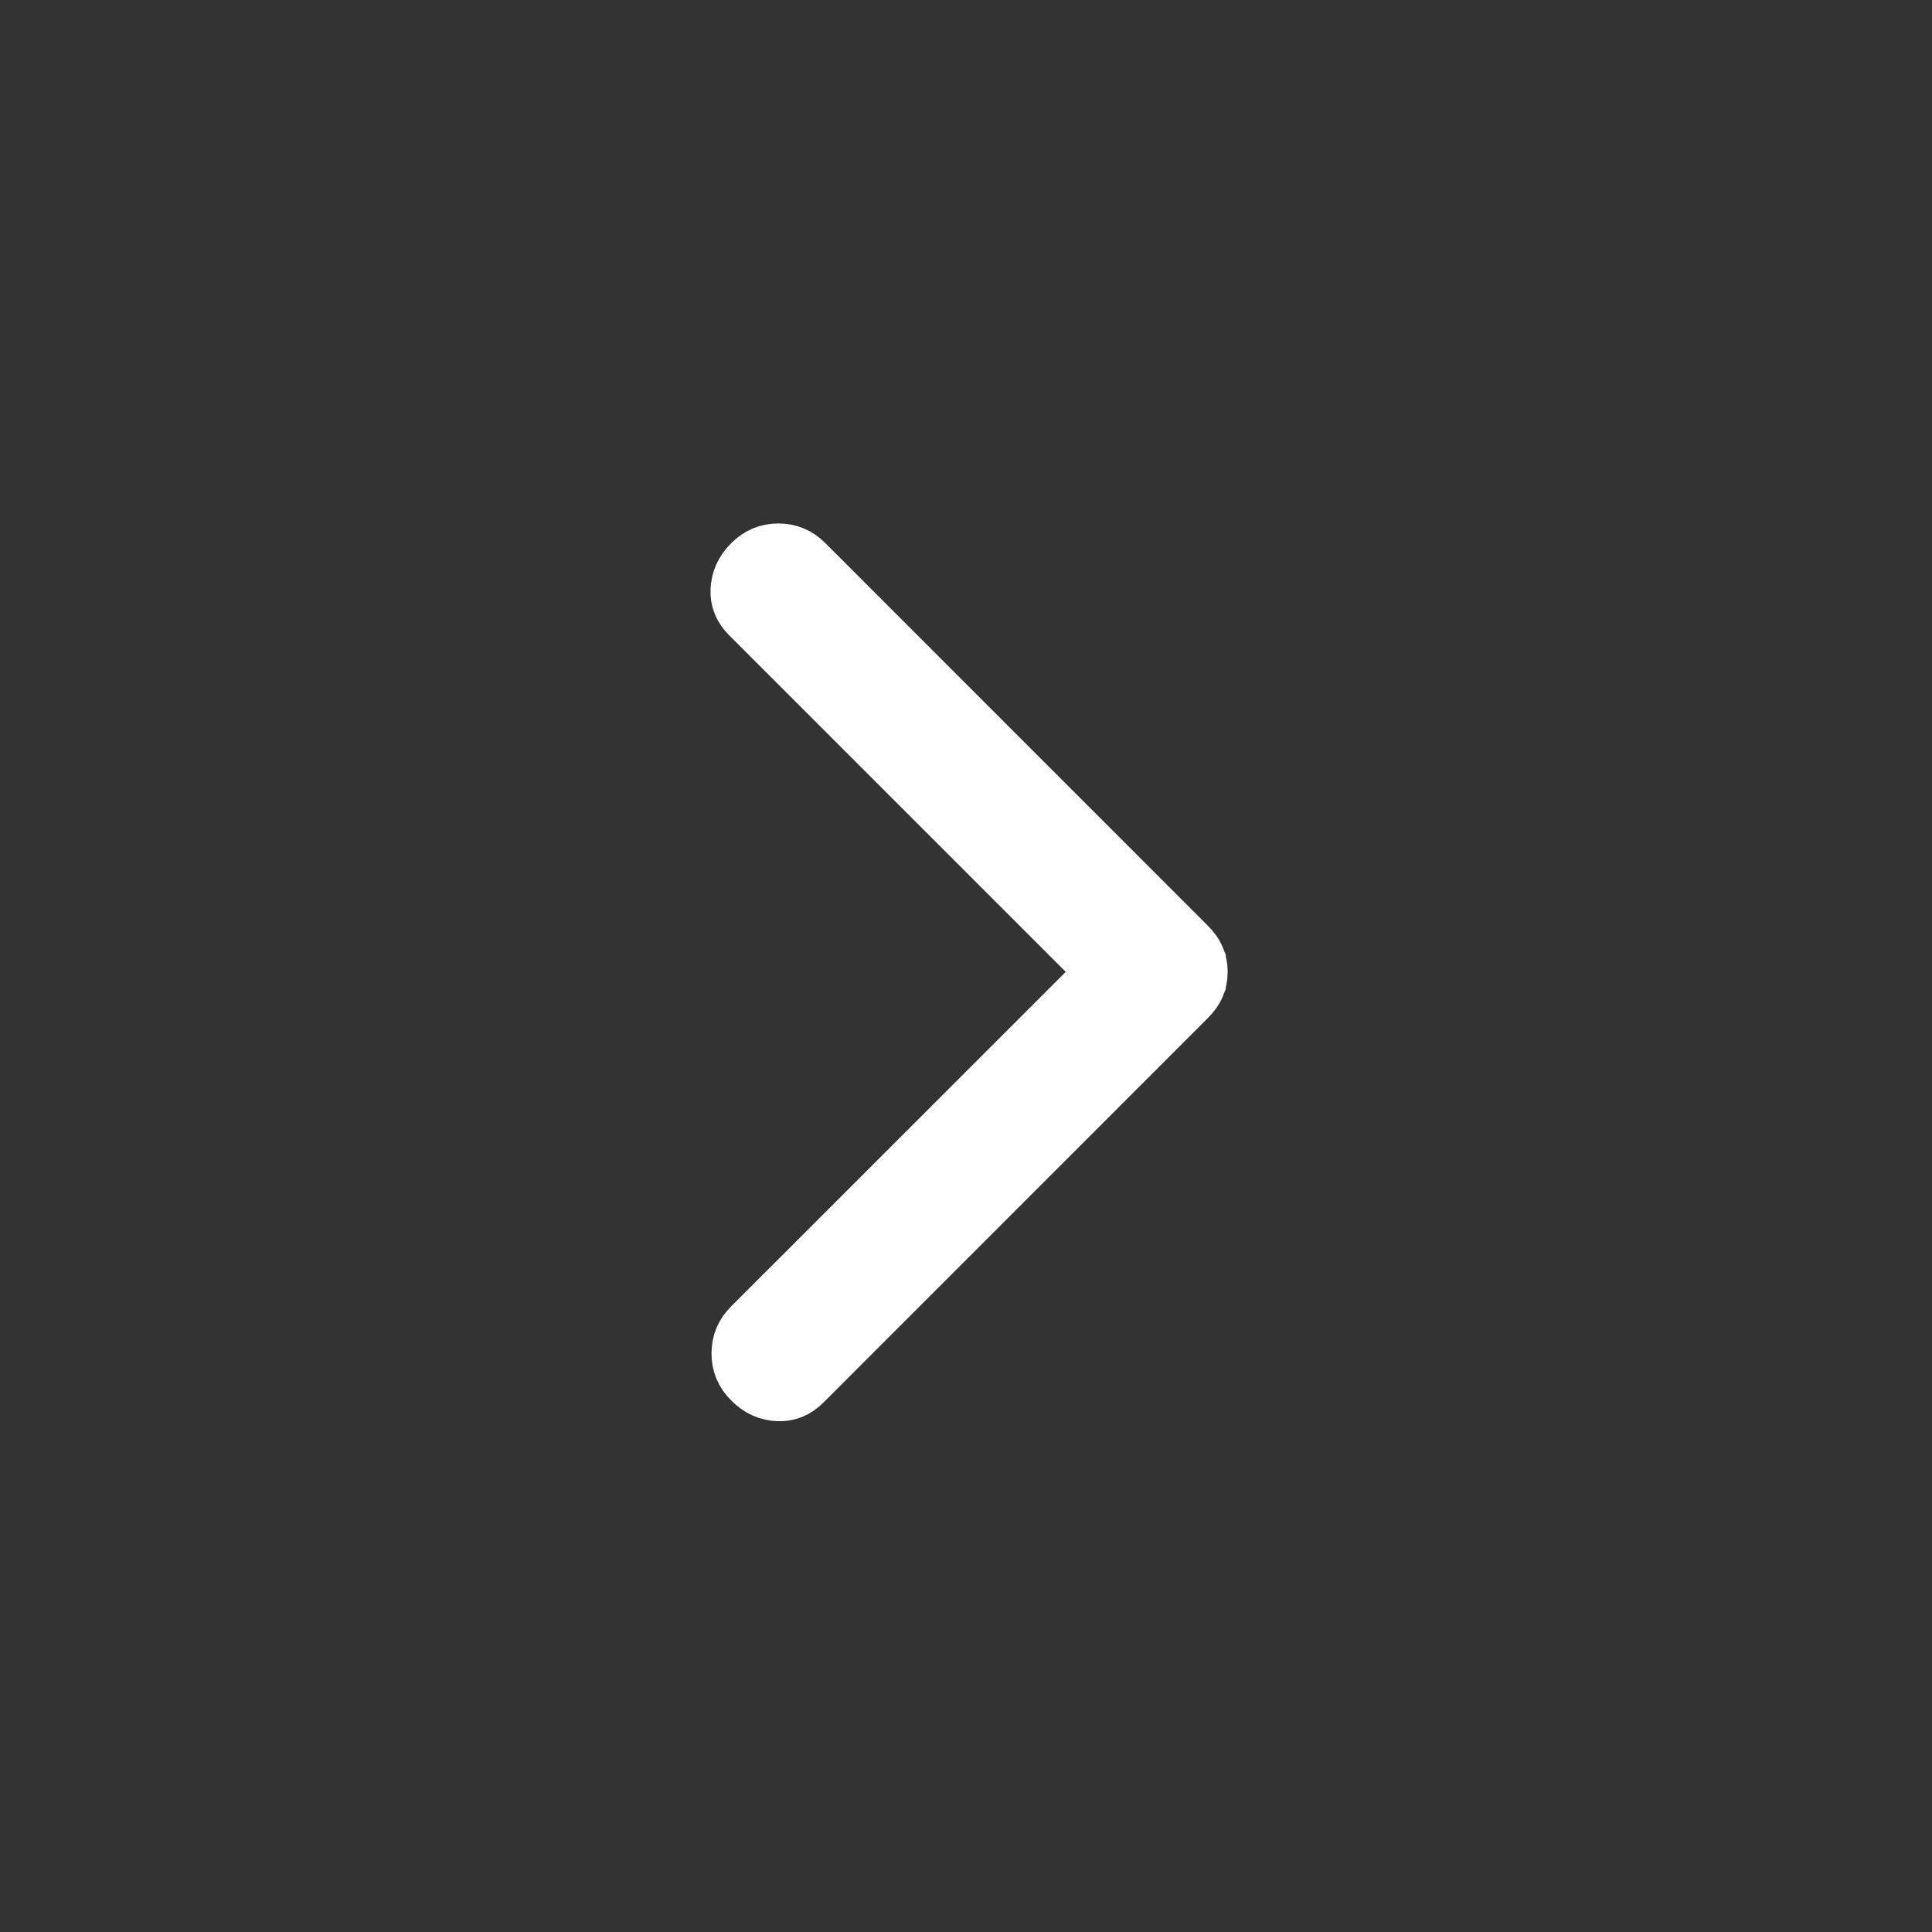<svg width="25" height="25" viewBox="0 0 25 25" fill="none" xmlns="http://www.w3.org/2000/svg">
<rect x="0" y="0" width="25" height="25" fill="#333333" stroke="none"/>
<path d="M10.071 7.274C10.172 7.274 10.249 7.304 10.327 7.382L15.271 12.327C15.325 12.381 15.351 12.423 15.362 12.451V12.452C15.377 12.487 15.386 12.527 15.386 12.576C15.386 12.624 15.377 12.664 15.362 12.7V12.701C15.351 12.729 15.325 12.771 15.271 12.825L10.303 17.794C10.225 17.871 10.158 17.893 10.077 17.89C9.983 17.887 9.902 17.855 9.816 17.769C9.738 17.691 9.707 17.614 9.707 17.513C9.707 17.412 9.738 17.335 9.816 17.257L14.498 12.576L9.791 7.869C9.713 7.791 9.691 7.725 9.694 7.644C9.698 7.55 9.73 7.468 9.816 7.382C9.894 7.305 9.971 7.274 10.071 7.274Z" fill="white" stroke="white"/>
</svg>
